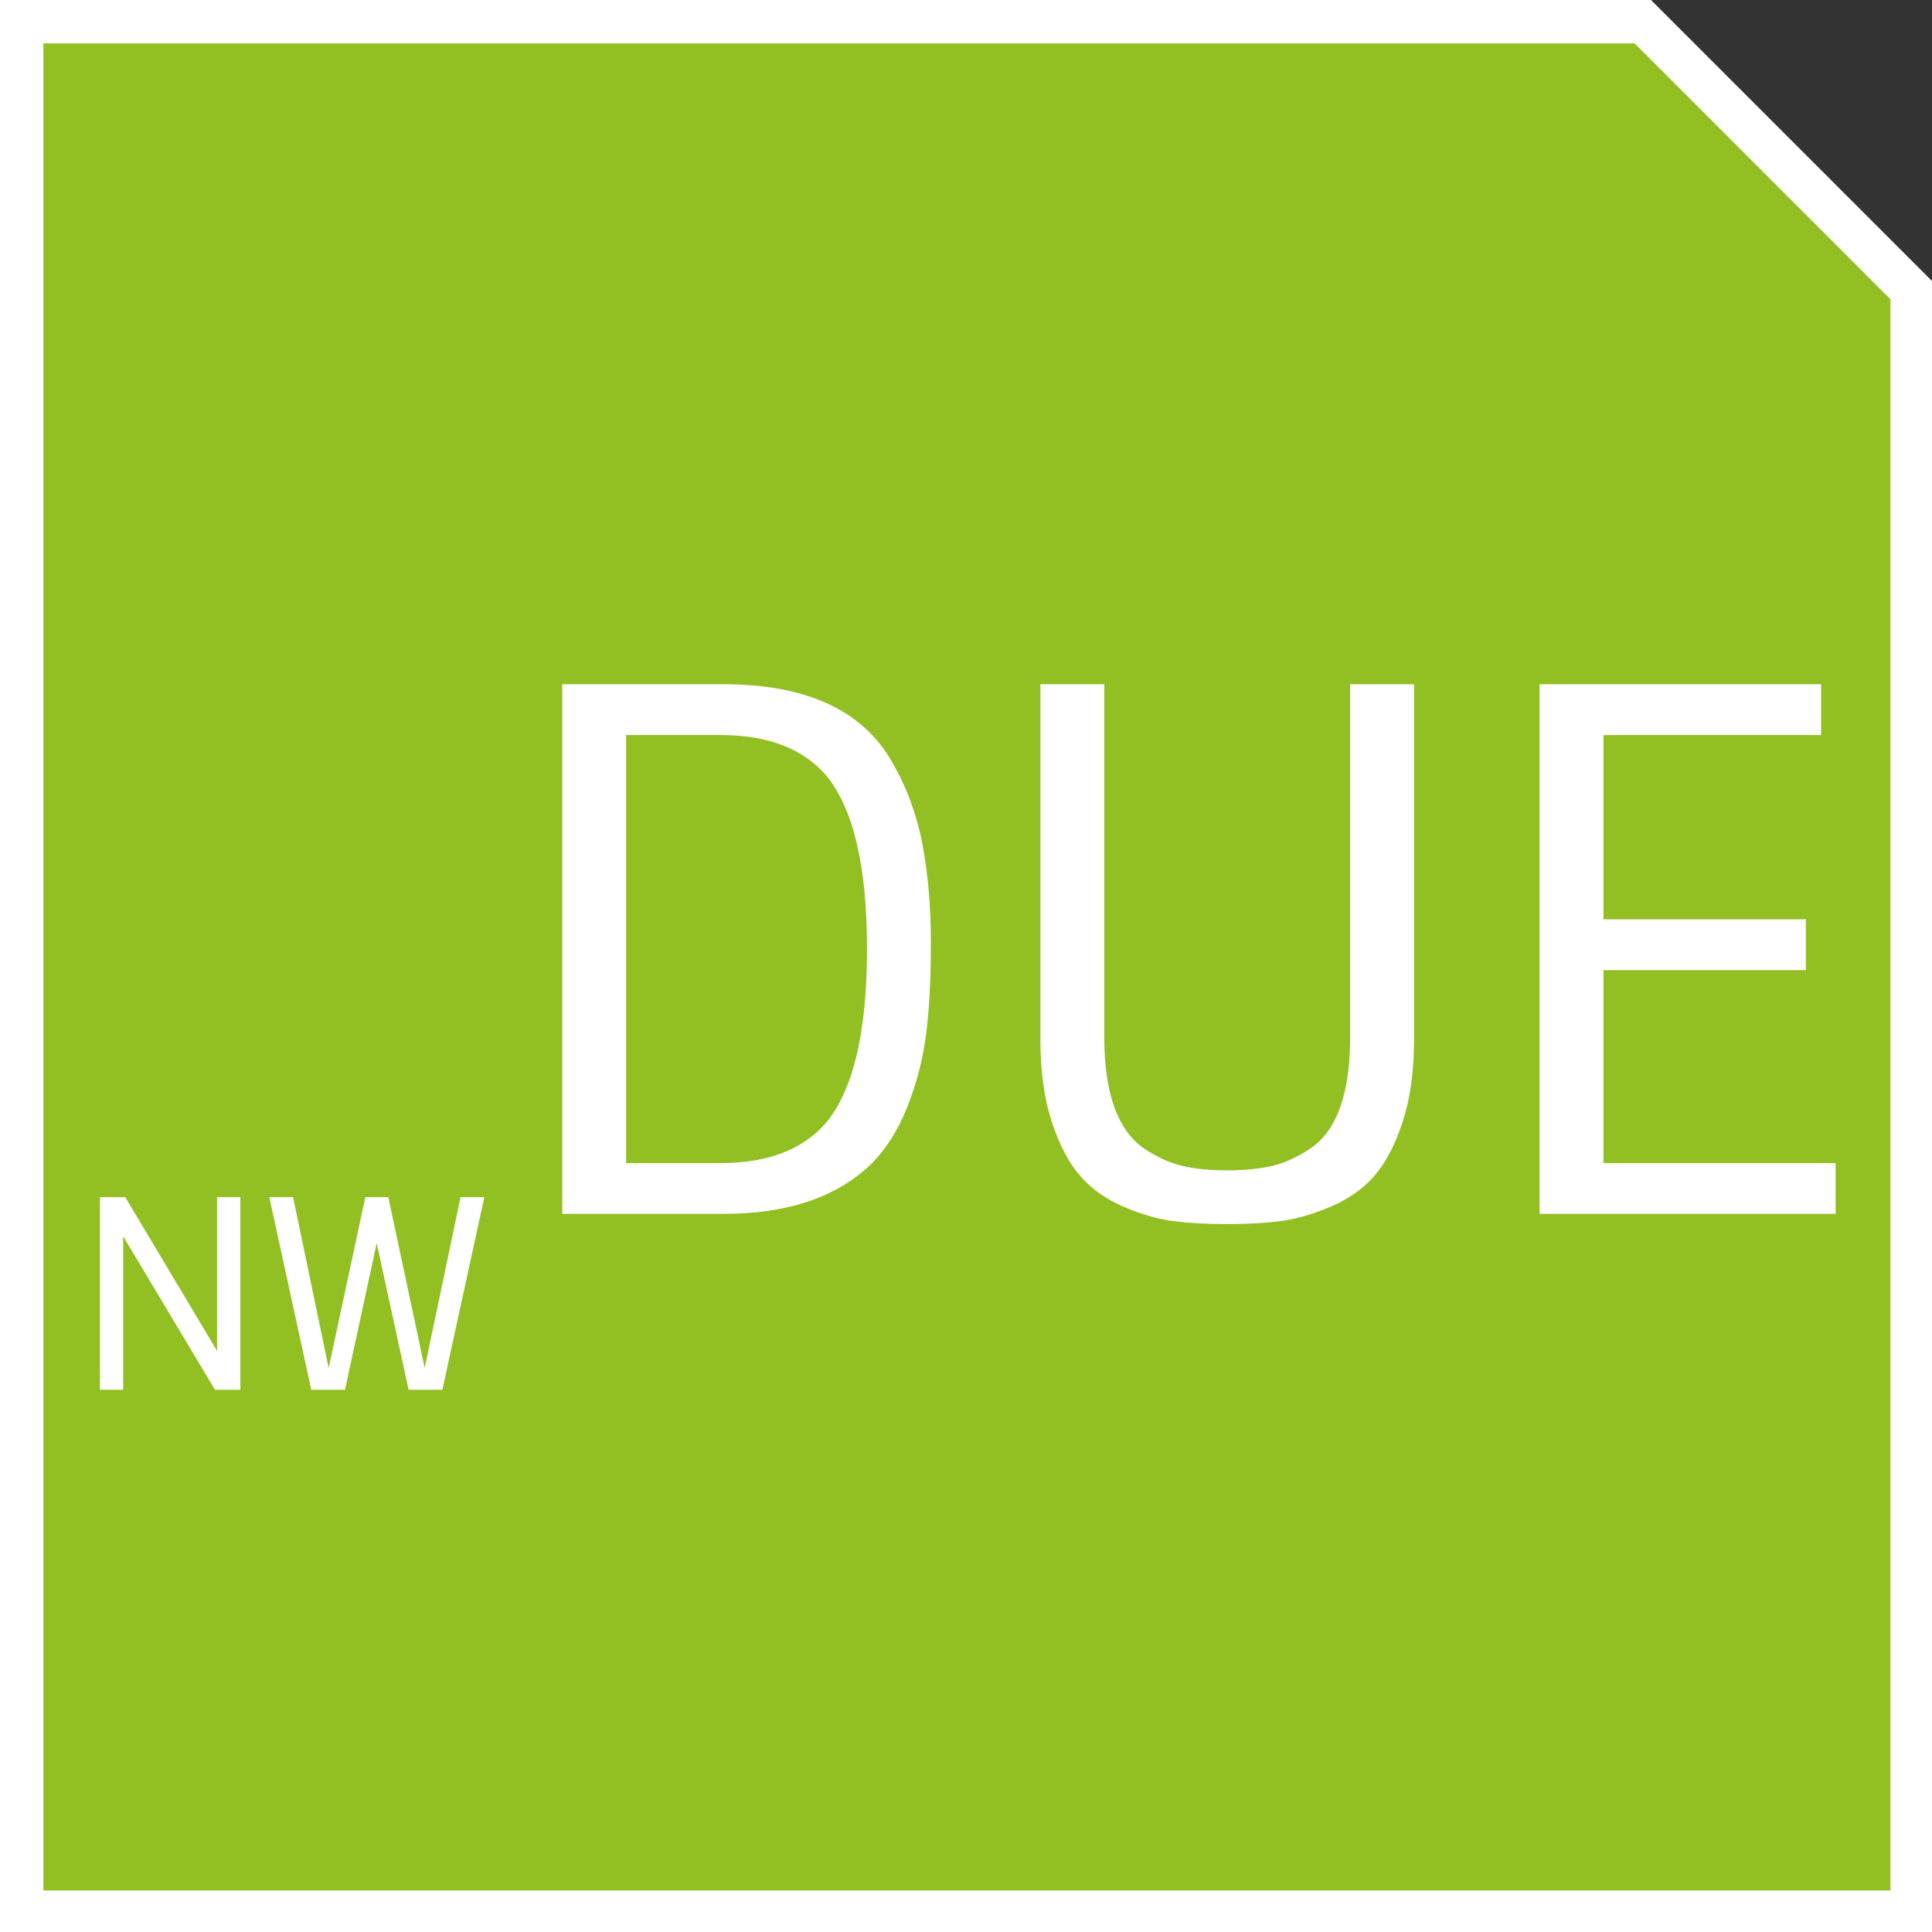 <?xml version="1.0" encoding="utf-8"?>
<!-- Generator: Adobe Illustrator 16.0.3, SVG Export Plug-In . SVG Version: 6.00 Build 0)  -->
<!DOCTYPE svg PUBLIC "-//W3C//DTD SVG 1.1//EN" "http://www.w3.org/Graphics/SVG/1.1/DTD/svg11.dtd">
<svg version="1.1" id="Ebene_1" xmlns="http://www.w3.org/2000/svg" xmlns:xlink="http://www.w3.org/1999/xlink" x="0px" y="0px"
	 width="87.875px" height="87.875px" viewBox="116.438 0.104 87.875 87.875" enable-background="new 116.438 0.104 87.875 87.875"
	 xml:space="preserve">
<rect x="116.438" y="0.104" width="87.875" height="87.875" fill="#333333" stroke="none"/>
<polygon fill="#FFFFFF" points="204.313,87.979 116.438,87.979 116.438,0.104 191.532,0.104 204.313,12.886 "/>
<g id="Ebene_1_1_">
</g>
<g>
	<polygon fill="#92C023" points="118.41,86.09 202.424,86.09 202.424,13.715 190.787,2.076 118.41,2.076 	"/>
	<g>
		<path fill="#FFFFFF" d="M126.312,54.556h1.056v8.76h-1.152l-4.176-6.984v6.984h-1.056v-8.76h1.151l4.177,6.996V54.556z"/>
		<path fill="#FFFFFF" d="M132.131,63.315h-1.535l-1.908-8.76h1.08l1.619,7.775l1.668-7.775h1.045l1.655,7.775l1.632-7.775h1.08
			l-1.908,8.76h-1.535l-1.452-6.672L132.131,63.315z"/>
		<path fill="#FFFFFF" d="M142.013,31.226h7.326c3.783,0,6.347,1.188,7.688,3.564c0.66,1.144,1.117,2.387,1.369,3.729
			c0.254,1.342,0.381,2.833,0.381,4.471c0,1.639-0.072,3.02-0.215,4.142c-0.144,1.122-0.424,2.216-0.842,3.283
			s-0.969,1.941-1.65,2.623c-1.563,1.519-3.807,2.277-6.731,2.277h-7.326V31.226z M149.207,33.536h-4.291v19.47h4.291
			c2.155,0,3.762-0.616,4.817-1.849c1.231-1.496,1.849-4.125,1.849-7.887c0-3.762-0.617-6.391-1.849-7.887
			C152.969,34.151,151.362,33.536,149.207,33.536z"/>
		<path fill="#FFFFFF" d="M177.851,31.226h2.904v16.137c0,1.475-0.177,2.739-0.528,3.795c-0.352,1.057-0.786,1.876-1.304,2.459
			c-0.517,0.583-1.183,1.045-1.996,1.386c-0.814,0.341-1.567,0.556-2.261,0.644c-0.692,0.088-1.501,0.132-2.425,0.132
			c-0.925,0-1.732-0.044-2.426-0.132s-1.441-0.303-2.244-0.644c-0.804-0.341-1.463-0.803-1.979-1.386
			c-0.518-0.583-0.952-1.402-1.304-2.459c-0.353-1.056-0.528-2.32-0.528-3.795V31.226h2.904v16.038c0,2.552,0.604,4.246,1.814,5.082
			c0.595,0.396,1.177,0.66,1.749,0.792s1.249,0.197,2.03,0.197c0.78,0,1.457-0.065,2.029-0.197c0.571-0.132,1.154-0.396,1.749-0.792
			c1.209-0.813,1.814-2.508,1.814-5.082V31.226z"/>
		<path fill="#FFFFFF" d="M186.464,31.226h12.804v2.31h-9.899v8.382h9.207v2.31h-9.207v8.778h10.56v2.31h-13.464V31.226z"/>
	</g>
</g>
</svg>
